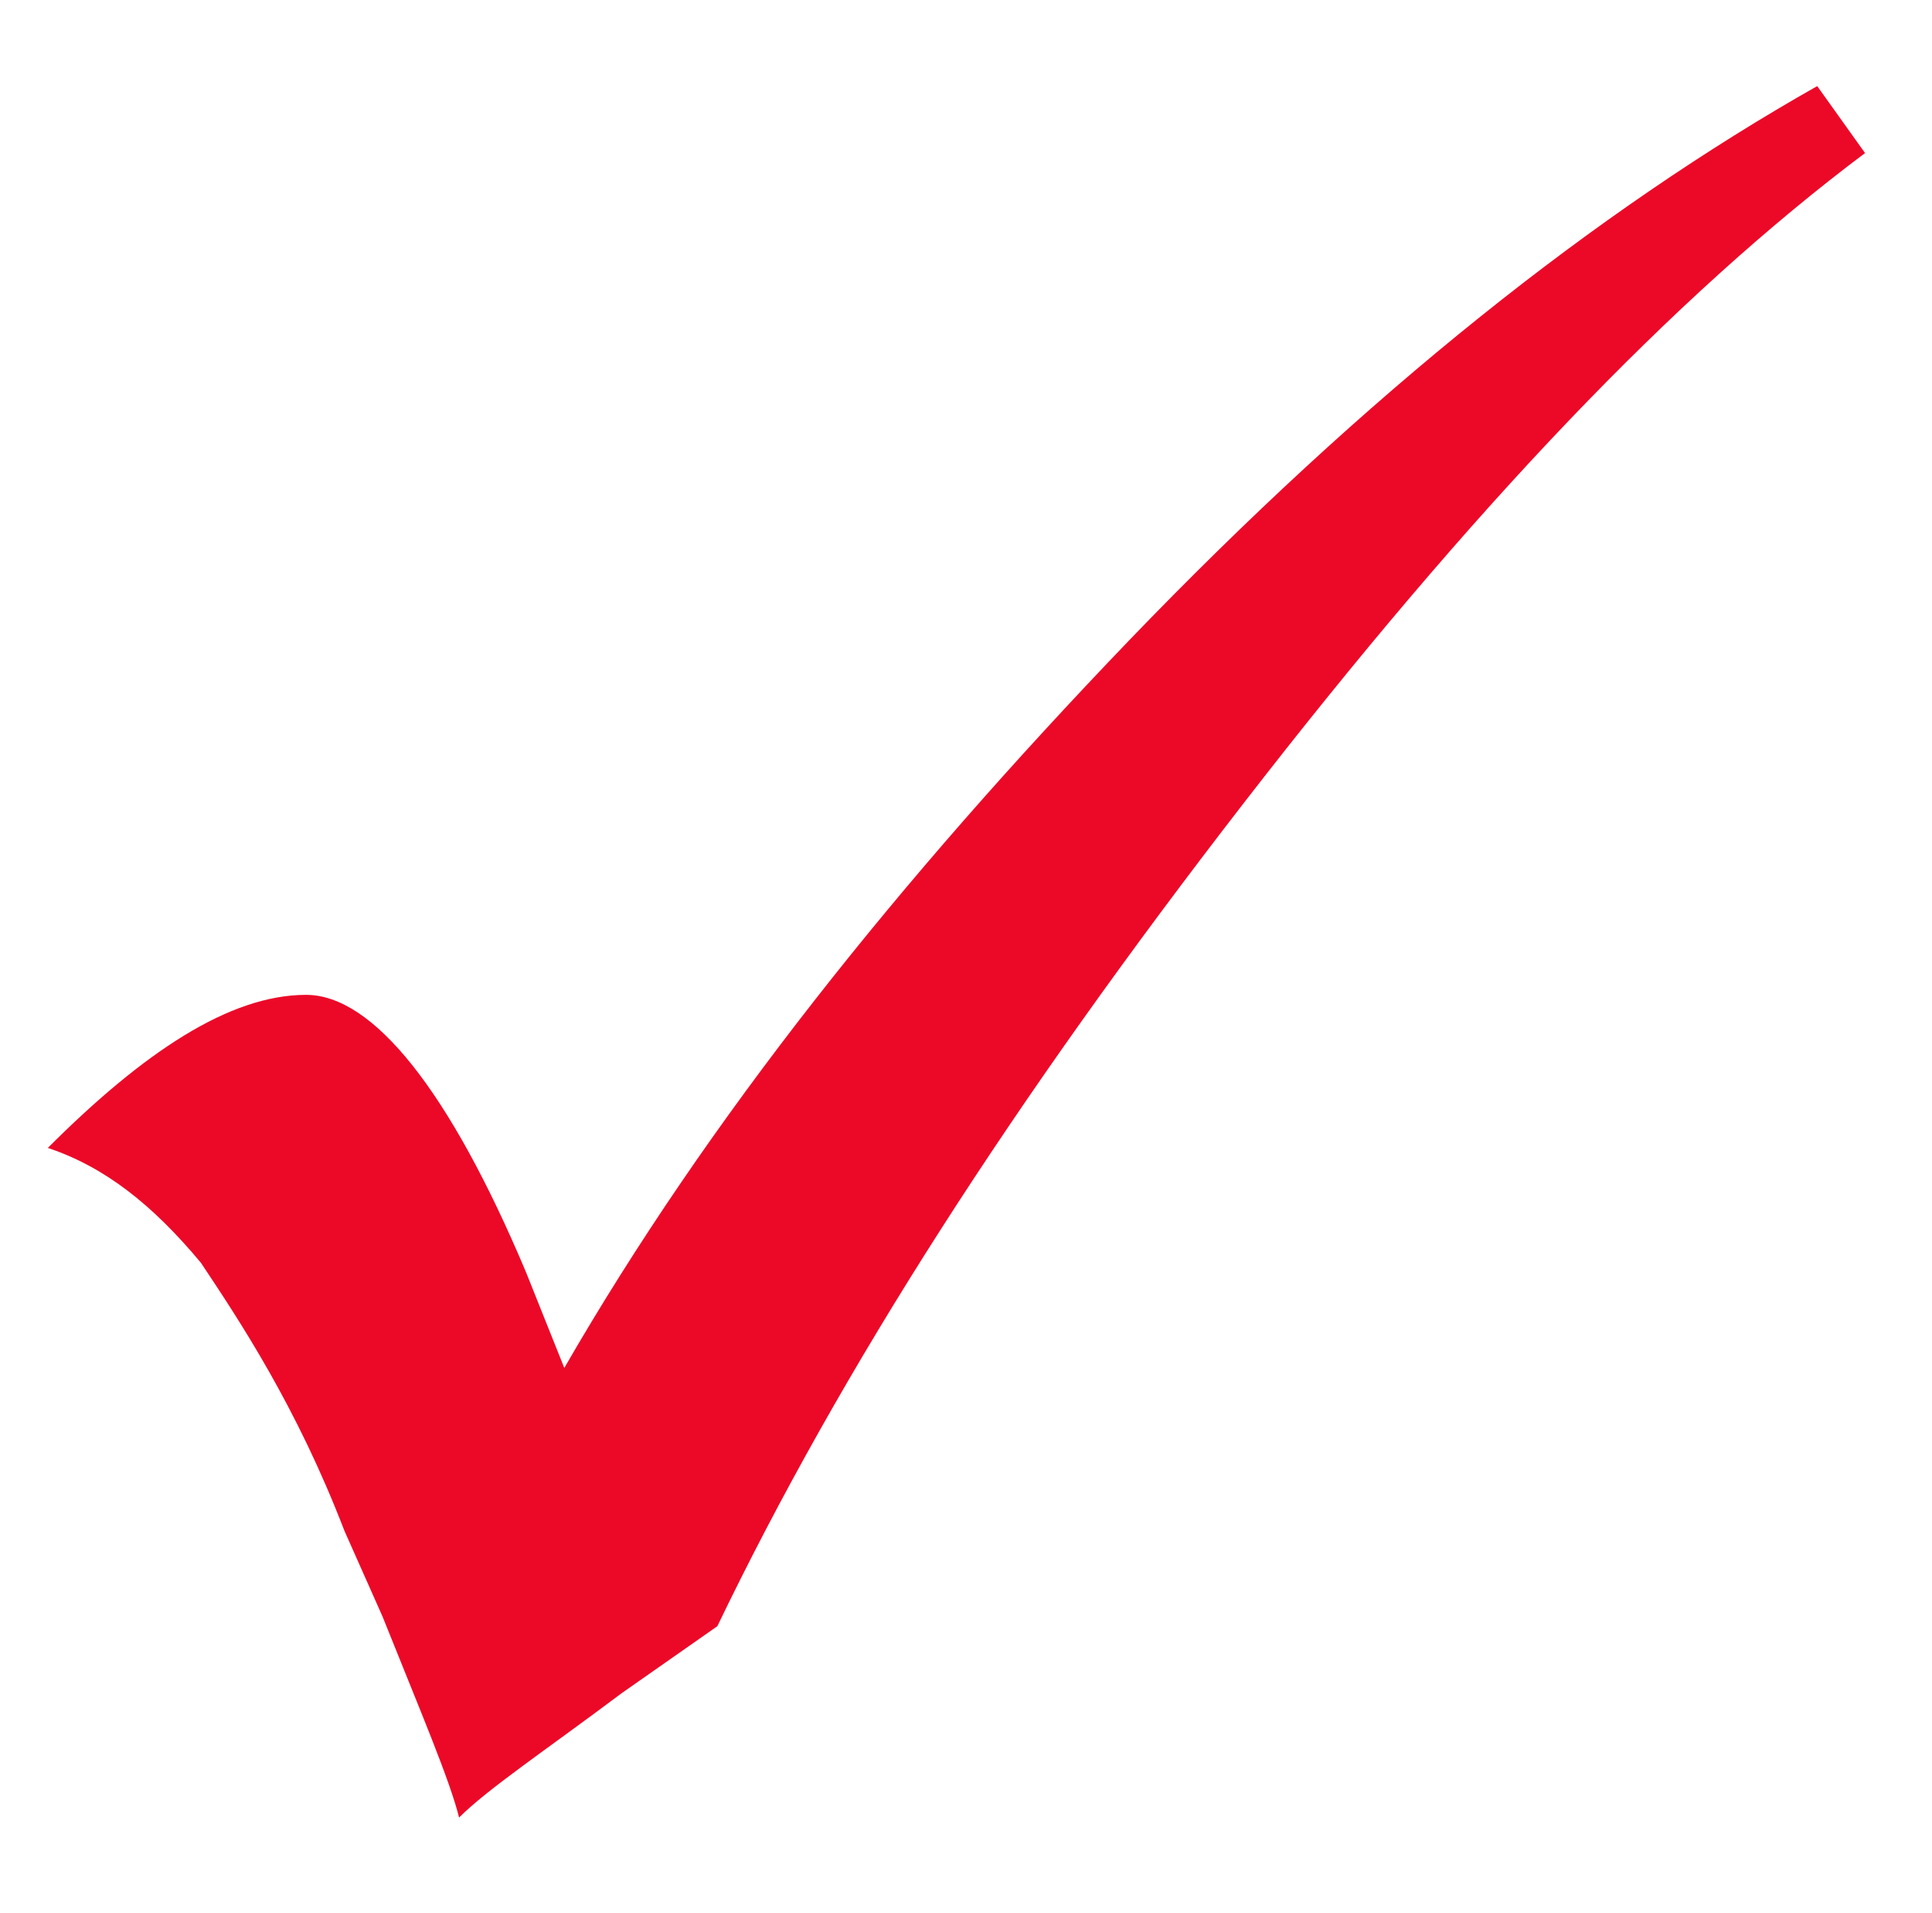 <svg enable-background="new 0 0 20.2 20" viewBox="0 0 20.2 20" xmlns="http://www.w3.org/2000/svg"><path d="m19 .9.5.7c-2 1.5-4.1 3.7-6.5 6.8s-4.2 5.9-5.5 8.6l-1 .7c-.8.6-1.4 1-1.7 1.3-.1-.4-.4-1.1-.8-2.1l-.4-.9c-.5-1.3-1.1-2.2-1.5-2.8-.5-.6-1-1-1.6-1.2 1-1 1.9-1.6 2.7-1.6.7 0 1.5 1 2.3 2.9l.4 1c1.5-2.6 3.5-5.1 5.9-7.6 2.5-2.6 4.9-4.5 7.2-5.8z" fill="#ec0928"/></svg>